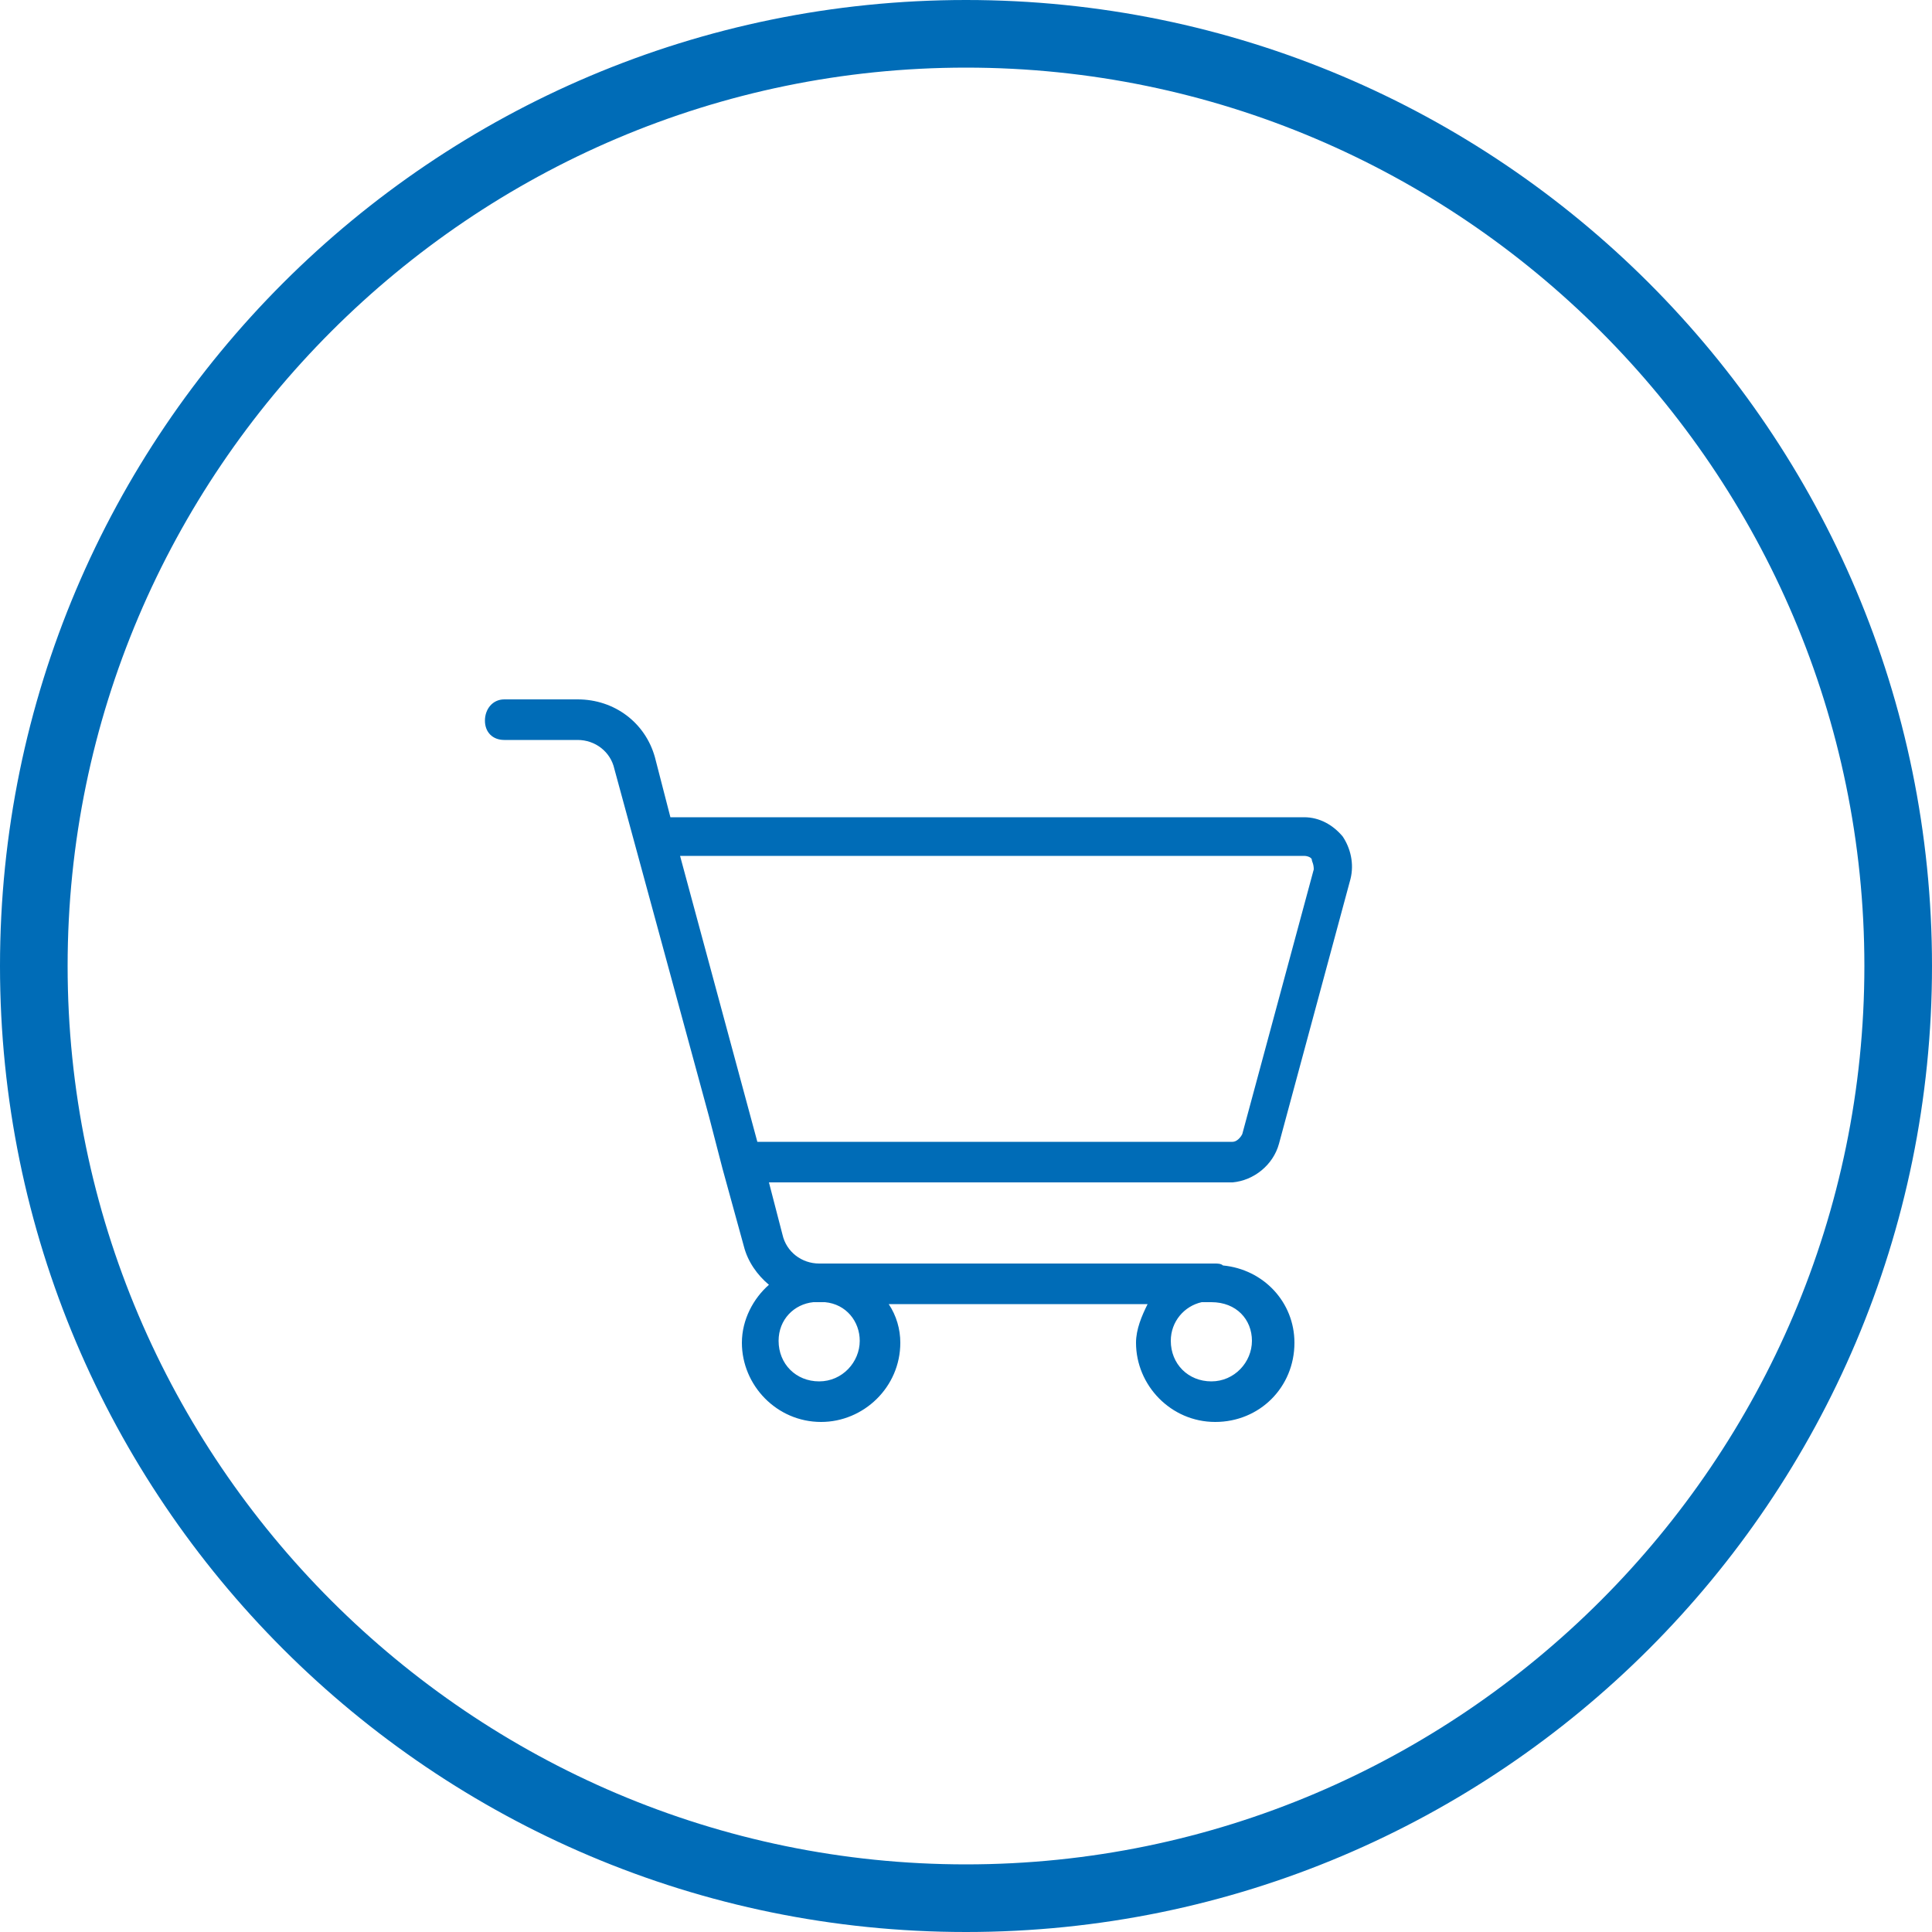 <?xml version="1.0" encoding="utf-8"?>
<!-- Generator: Adobe Illustrator 28.0.0, SVG Export Plug-In . SVG Version: 6.00 Build 0)  -->
<svg version="1.1" id="Ebene_1" xmlns="http://www.w3.org/2000/svg" xmlns:xlink="http://www.w3.org/1999/xlink" x="0px" y="0px"
	 viewBox="0 0 100 100" style="enable-background:new 0 0 100 100;" xml:space="preserve">
<style type="text/css">
	.st0{fill:#BDBDBD;}
	.st1{fill:#A5CF4C;}
	.st2{fill:#006CB7;}
	.st3{fill:#AE1680;}
	.st4{fill:#FFFFFF;}
	.st5{fill:#C368A5;}
	.st6{opacity:0.5;}
	.st7{fill:none;}
	.st8{fill:#D6E9AE;}
	.st9{fill:#86BAE5;}
	.st10{opacity:0.6;}
	.st11{opacity:0.5;fill:#FFFFFF;}
	.st12{opacity:0.4;}
	.st13{fill:#4A4A4A;}
	.st14{fill:none;stroke:#A5CF4C;}
	.st15{fill:#E1E1E1;}
	.st16{fill:#F6F6F6;}
	.st17{fill:#E2F0FA;}
	.st18{clip-path:url(#SVGID_00000010308159001748498200000002975263557351297720_);fill:#BDBDBD;}
	.st19{fill:#C2DA8B;}
	.st20{fill:none;stroke:#FFFFFF;stroke-width:2.086;stroke-linecap:round;}
	.st21{fill:none;stroke:#FFFFFF;stroke-width:2.086;stroke-linecap:round;stroke-linejoin:round;}
	.st22{fill:none;stroke:#FFFFFF;stroke-width:1.035;stroke-linecap:round;}
	.st23{clip-path:url(#SVGID_00000096749432095844829610000013810476245431621281_);fill:#FFFFFF;}
	.st24{fill:none;stroke:#FFFFFF;stroke-width:1.974;}
	.st25{fill:none;stroke:#FFFFFF;}
	.st26{fill:none;stroke:#FFFFFF;stroke-width:1.658;}
	.st27{fill:none;stroke:#FFFFFF;stroke-width:1.974;stroke-linecap:round;}
	.st28{clip-path:url(#SVGID_00000052797370454753178240000017963007337724811147_);}
	.st29{fill:#7D7D7D;}
	.st30{clip-path:url(#SVGID_00000031177338729584982670000012048659227946830468_);}
	.st31{clip-path:url(#SVGID_00000018958996848010692540000015801963018062366141_);fill:#BDBDBD;}
	.st32{fill:none;stroke:#FFFFFF;stroke-width:2.314;stroke-linecap:round;}
	.st33{fill:none;stroke:#FFFFFF;stroke-width:2.314;stroke-linecap:round;stroke-linejoin:round;}
	.st34{fill:none;stroke:#FFFFFF;stroke-width:1.149;stroke-linecap:round;}
	.st35{clip-path:url(#SVGID_00000075854405694319205730000014918173516116656820_);fill:#FFFFFF;}
	.st36{fill:none;stroke:#FFFFFF;stroke-width:1.246;}
	.st37{fill:none;stroke:#FFFFFF;stroke-width:1.047;}
	.st38{fill:none;stroke:#FFFFFF;stroke-width:1.246;stroke-linecap:round;}
	.st39{clip-path:url(#SVGID_00000134960353711775790450000008277841402776513432_);}
	.st40{clip-path:url(#SVGID_00000150069520646204035890000017788502046617997698_);}
</style>
<path class="st2" d="M50,3.5c25.6,0,46.5,20.9,46.5,46.5S75.6,96.5,50,96.5S3.5,75.6,3.5,50S24.4,3.5,50,3.5 M50,0
	C22.4,0,0,22.4,0,50s22.4,50,50,50s50-22.4,50-50S77.6,0,50,0L50,0z"/>
<path class="st2" d="M66.2,59.2l3.7-13.7c0.2-0.8,0-1.6-0.4-2.2c-0.5-0.6-1.2-1-2-1H34.7l-0.8-3.1c-0.5-1.8-2.1-3-4-3h-3.8
	c-0.6,0-1,0.5-1,1.1s0.4,1,1,1h3.8c0.9,0,1.7,0.6,1.9,1.5l4.9,18l0.7,2.7c0,0,0,0,0,0l1.1,4c0.2,0.8,0.7,1.5,1.3,2
	c-0.8,0.7-1.4,1.8-1.4,3c0,2.2,1.8,4.1,4.1,4.1c2.2,0,4.1-1.8,4.1-4.1c0-0.7-0.2-1.4-0.6-2h13.4c-0.3,0.6-0.6,1.3-0.6,2
	c0,2.2,1.8,4.1,4.1,4.1s4.1-1.8,4.1-4.1c0-2.1-1.6-3.8-3.7-4c-0.1-0.1-0.3-0.1-0.4-0.1H42.4c-0.9,0-1.7-0.6-1.9-1.5l-0.7-2.7h24
	C64.9,61.1,65.9,60.3,66.2,59.2z M44.5,69.4c0,1.1-0.9,2.1-2.1,2.1s-2.1-0.9-2.1-2.1c0-1.1,0.8-1.9,1.8-2c0.1,0,0.2,0,0.2,0h0.4
	C43.8,67.5,44.5,68.4,44.5,69.4z M64.8,69.4c0,1.1-0.9,2.1-2.1,2.1s-2.1-0.9-2.1-2.1c0-1,0.7-1.8,1.6-2h0.4c0,0,0.1,0,0.1,0
	C64,67.4,64.8,68.3,64.8,69.4z M35.2,44.3h32.3c0.2,0,0.4,0.1,0.4,0.2s0.1,0.2,0.1,0.5l-3.7,13.7c-0.1,0.2-0.3,0.4-0.5,0.4H39.2
	L35.2,44.3z"/>
</svg>
